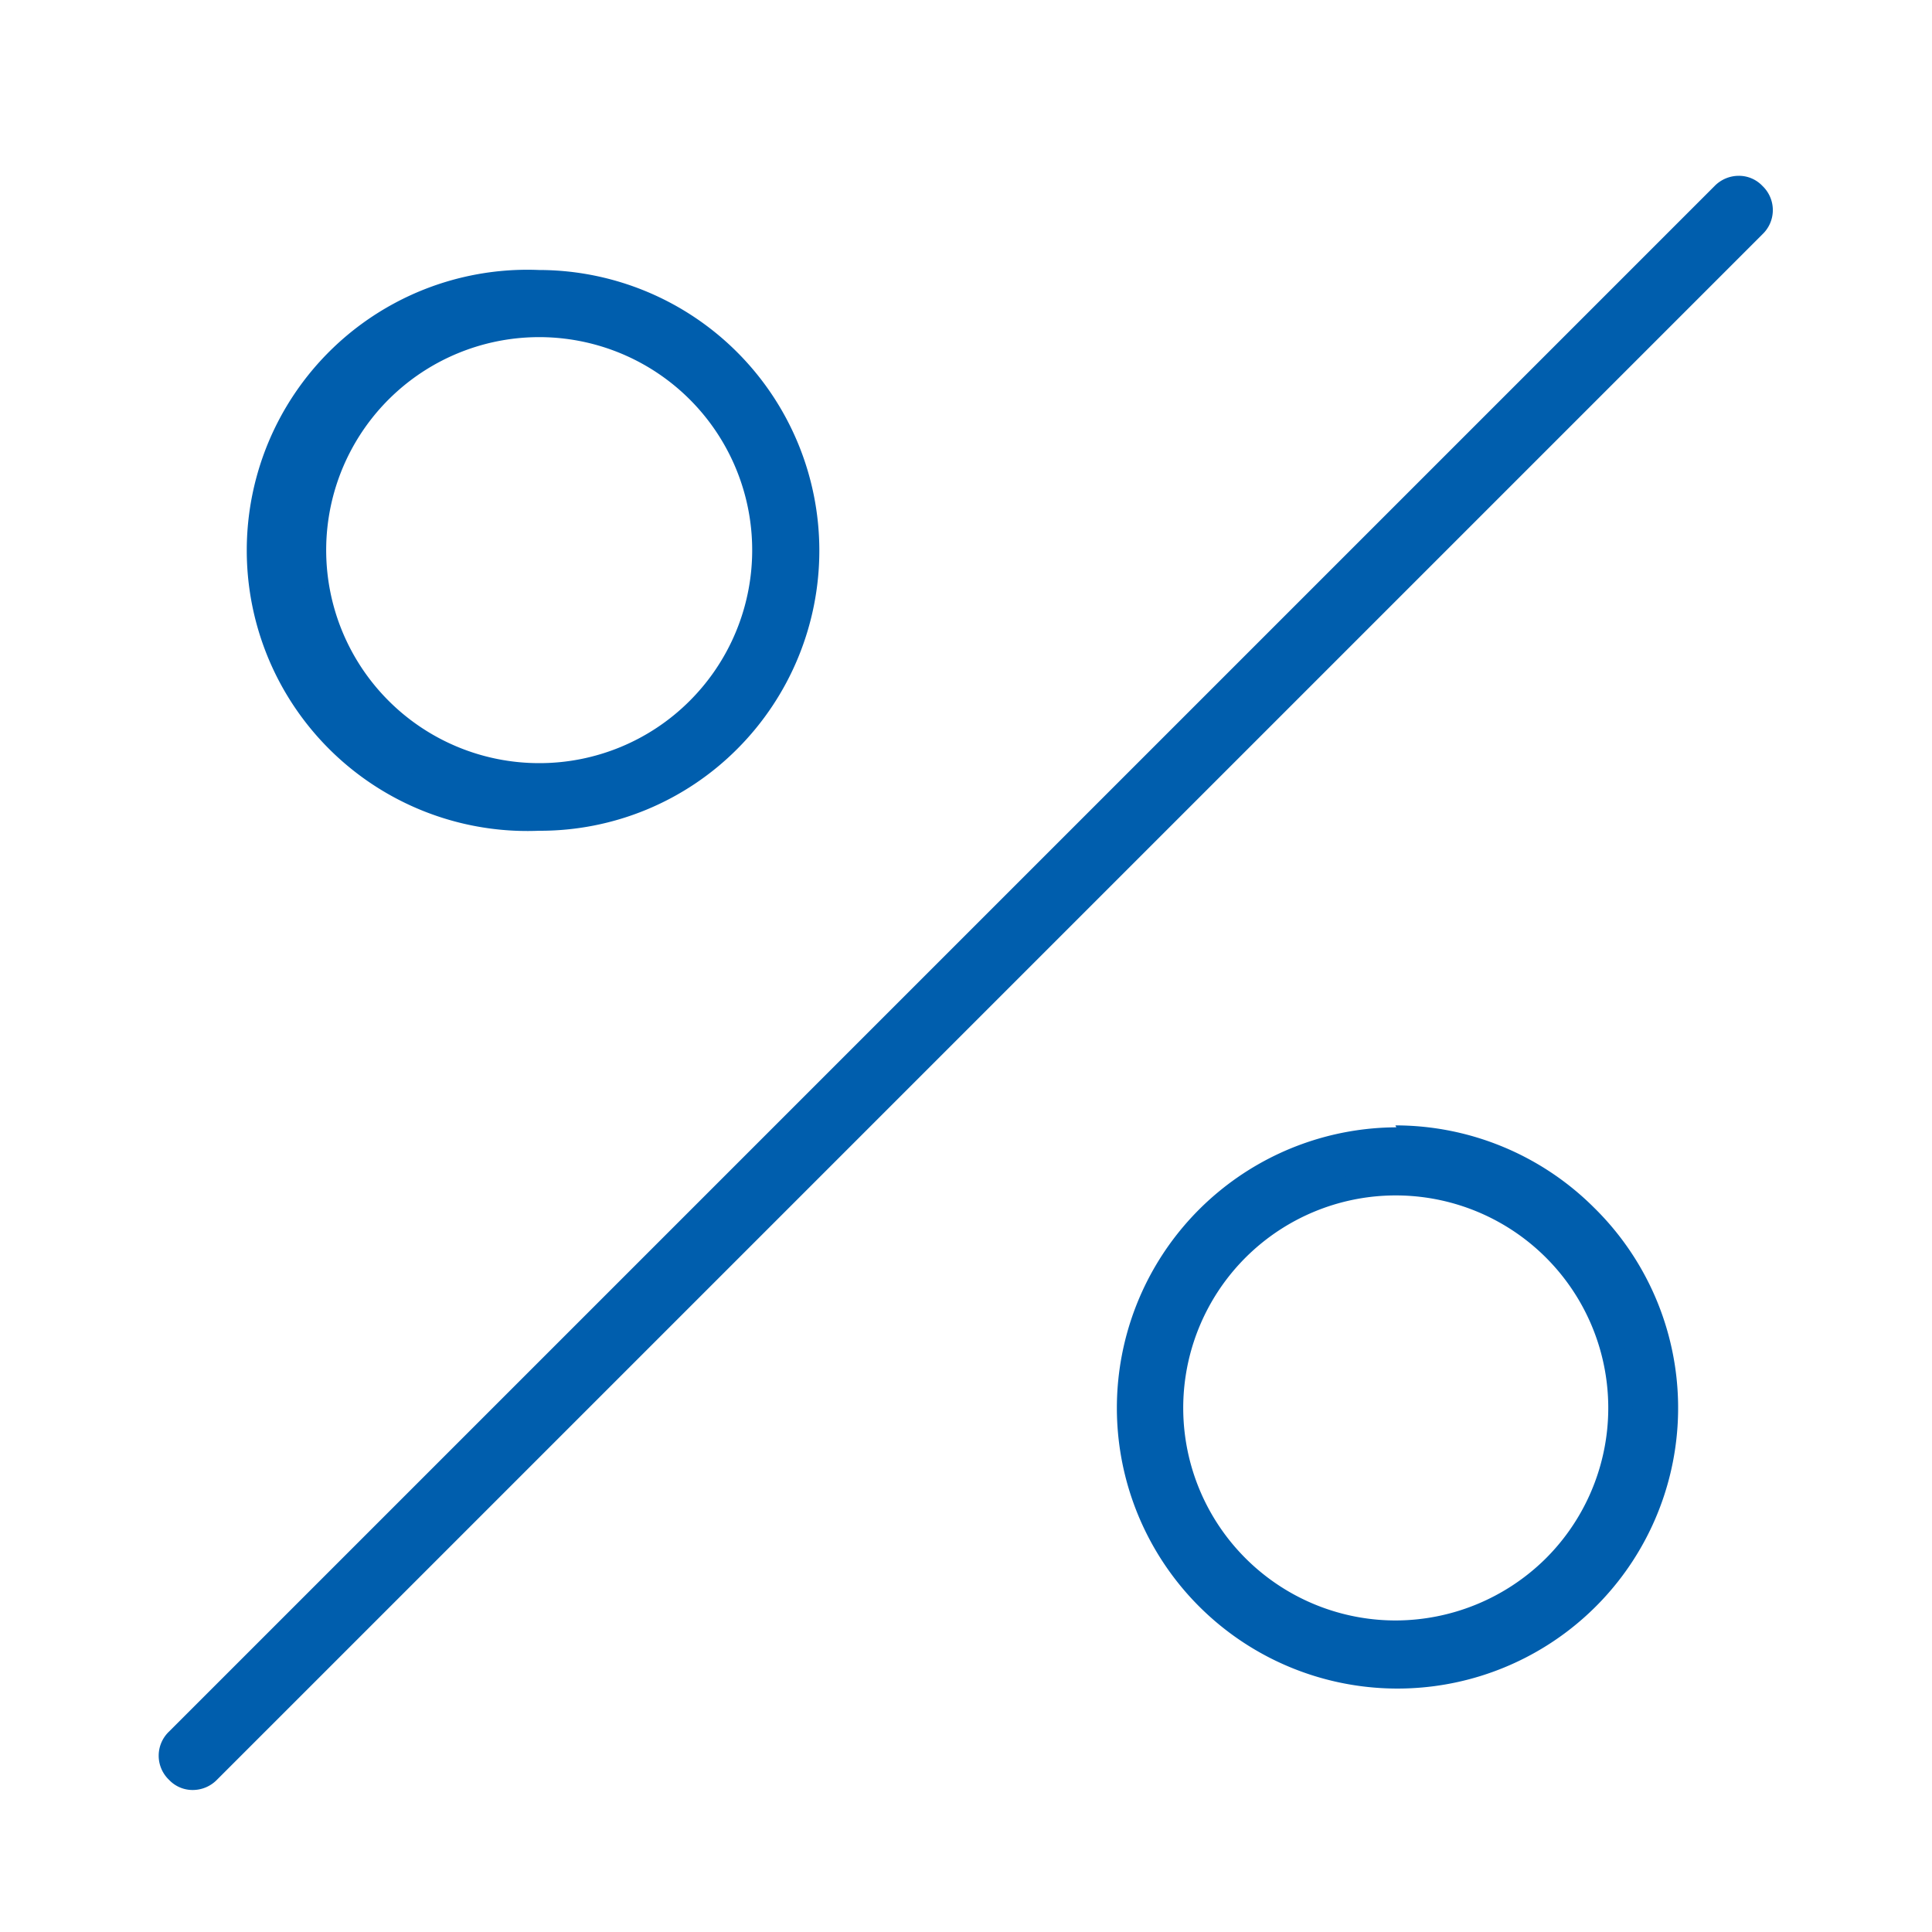 <svg id="Layer_1" data-name="Layer 1" xmlns="http://www.w3.org/2000/svg" width="40" height="40" viewBox="0 0 40 40">
  <defs>
    <style>
      .cls-1 {
        fill: #005ead;
      }
    </style>
  </defs>
  <title>Artboard 63</title>
  <g>
    <g>
      <path class="cls-1" d="M3.94,36.82a.44.44,0,0,1-.45-.45.46.46,0,0,1,.13-.32l32-32A.46.46,0,0,1,36,3.89a.44.44,0,0,1,.45.45.46.46,0,0,1-.13.32l-32,32A.48.48,0,0,1,3.94,36.82Z"/>
      <path class="cls-1" d="M36,4.14a.2.2,0,0,1,.14.34l-32,32a.2.2,0,1,1-.28-.28l32-32A.2.2,0,0,1,36,4.14m0-.5a.7.7,0,0,0-.5.21l-32,32a.69.69,0,0,0,0,1,.67.67,0,0,0,.49.21.7.7,0,0,0,.5-.21l32-32a.69.69,0,0,0,0-1A.67.67,0,0,0,36,3.64Z"/>
    </g>
    <g>
      <path class="cls-1" d="M11.16,17a5.55,5.55,0,1,1,3.93-1.62A5.5,5.5,0,0,1,11.16,17Zm0-10.21A4.6,4.6,0,0,0,7.87,8.1a4.66,4.66,0,0,0,0,6.59,4.67,4.67,0,0,0,6.59,0,4.68,4.68,0,0,0,0-6.59A4.63,4.63,0,0,0,11.16,6.74Z"/>
      <path class="cls-1" d="M11.16,6.09A5.31,5.31,0,1,1,7.41,7.64a5.3,5.3,0,0,1,3.75-1.55m0,10.21a4.9,4.9,0,1,0-3.47-1.43,4.89,4.89,0,0,0,3.47,1.43m0-10.71a5.81,5.81,0,1,0,0,11.61,5.76,5.76,0,0,0,4.11-1.7,5.81,5.81,0,0,0-4.11-9.91Zm0,10.21a4.41,4.41,0,1,1,3.12-1.29,4.4,4.4,0,0,1-3.12,1.29Z"/>
    </g>
    <g>
      <path class="cls-1" d="M28.91,34.7a5.55,5.55,0,1,1,3.93-1.62A5.52,5.52,0,0,1,28.91,34.7Zm0-10.21a4.66,4.66,0,1,0,3.3,1.36A4.66,4.66,0,0,0,28.91,24.49Z"/>
      <path class="cls-1" d="M28.91,23.84a5.31,5.31,0,1,1-3.75,1.55,5.3,5.3,0,0,1,3.75-1.55m0,10.21a4.9,4.9,0,1,0-3.47-1.43,4.89,4.89,0,0,0,3.47,1.43m0-10.71A5.81,5.81,0,1,0,33,25a5.82,5.82,0,0,0-4.11-1.7Zm0,10.21A4.4,4.4,0,1,1,32,32.27a4.43,4.43,0,0,1-3.12,1.28Z"/>
    </g>
  </g>
</svg>
